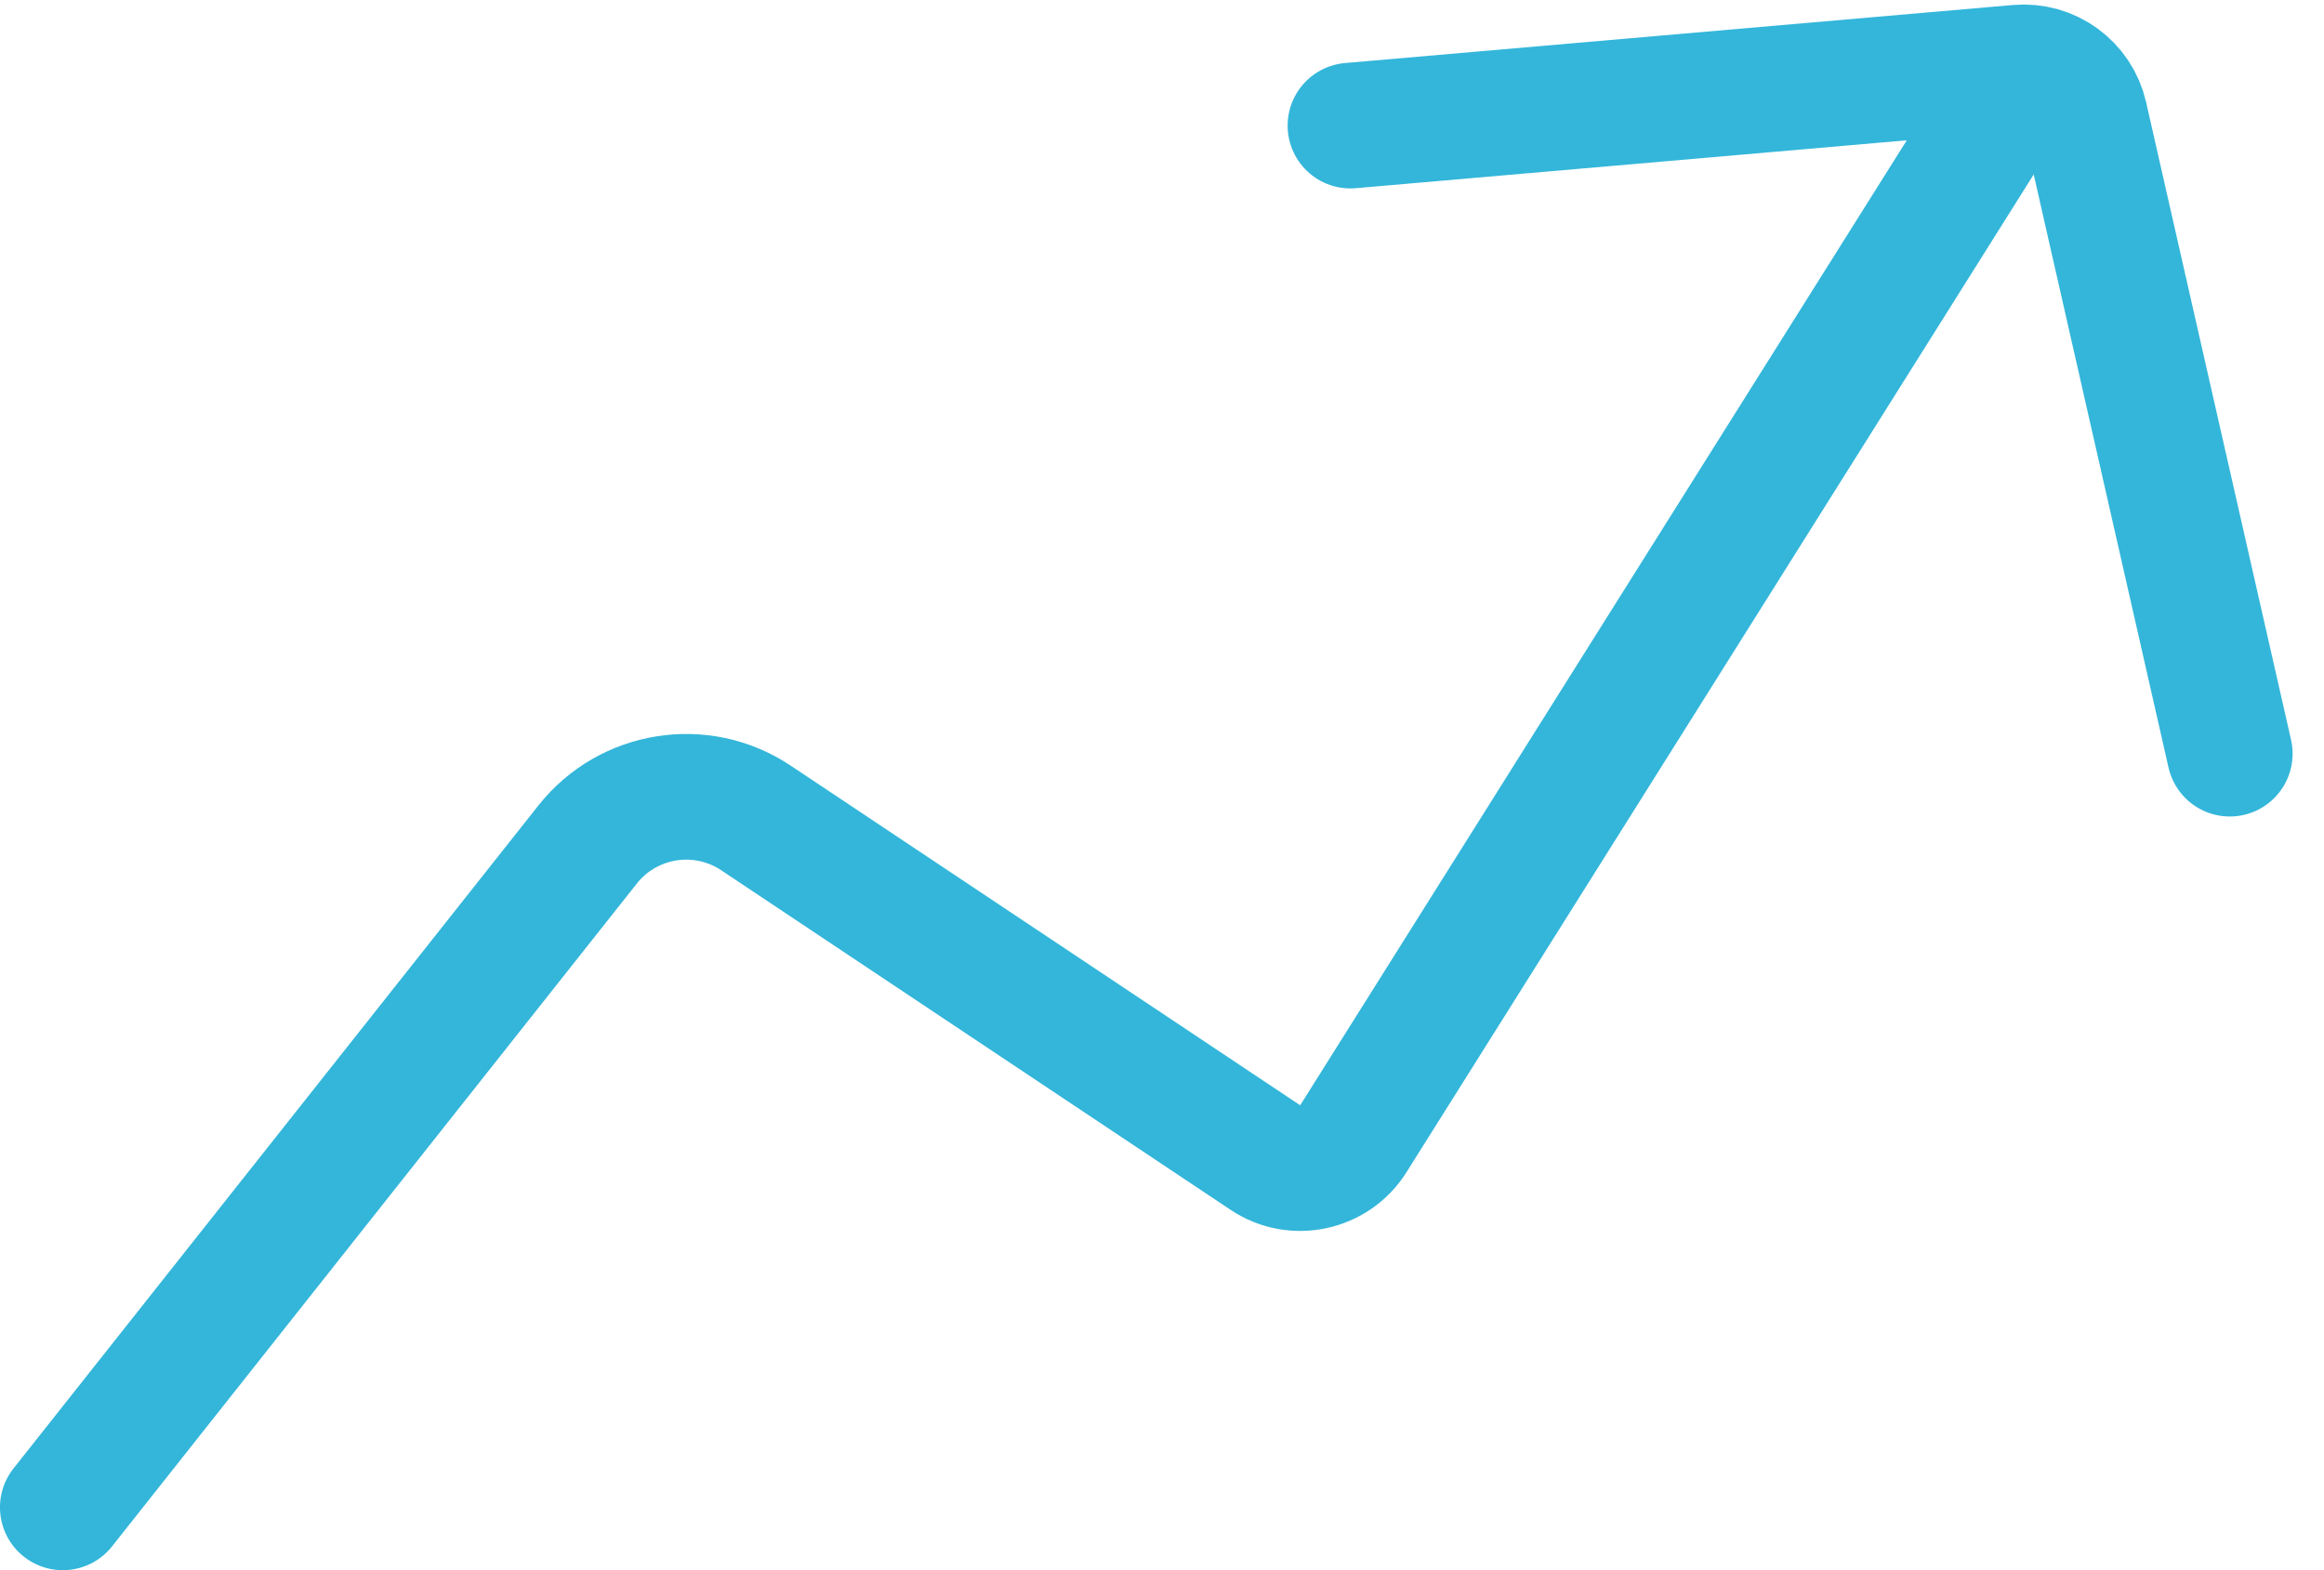 <svg width="37" height="25" viewBox="0 0 37 25" fill="none" xmlns="http://www.w3.org/2000/svg">
<path d="M0.216 23.379C-0.127 23.812 -0.054 24.441 0.379 24.784C0.812 25.127 1.441 25.054 1.784 24.621L0.216 23.379ZM9.356 13.445L10.14 14.066L9.356 13.445ZM12.034 13.022L12.588 12.19L12.034 13.022ZM20.145 18.43L19.591 19.262L19.591 19.262L20.145 18.43ZM21.547 18.13L20.7 17.598L20.7 17.598L21.547 18.13ZM32.847 2.032C33.141 1.565 33 0.947 32.532 0.653C32.065 0.359 31.447 0.5 31.153 0.968L32.847 2.032ZM1.784 24.621L10.14 14.066L8.572 12.824L0.216 23.379L1.784 24.621ZM11.479 13.854L19.591 19.262L20.7 17.598L12.588 12.19L11.479 13.854ZM22.393 18.663L32.847 2.032L31.153 0.968L20.7 17.598L22.393 18.663ZM19.591 19.262C20.527 19.887 21.794 19.616 22.393 18.663L20.7 17.598L20.7 17.598L19.591 19.262ZM10.14 14.066C10.463 13.658 11.046 13.566 11.479 13.854L12.588 12.19C11.289 11.324 9.542 11.6 8.572 12.824L10.14 14.066Z" fill="#33B6DA"/>
<path d="M21.5 2L32.132 1.076C32.629 1.032 33.083 1.363 33.193 1.85L35.5 12" stroke="#33B6DA" stroke-width="2" stroke-linecap="round"/>
</svg>
